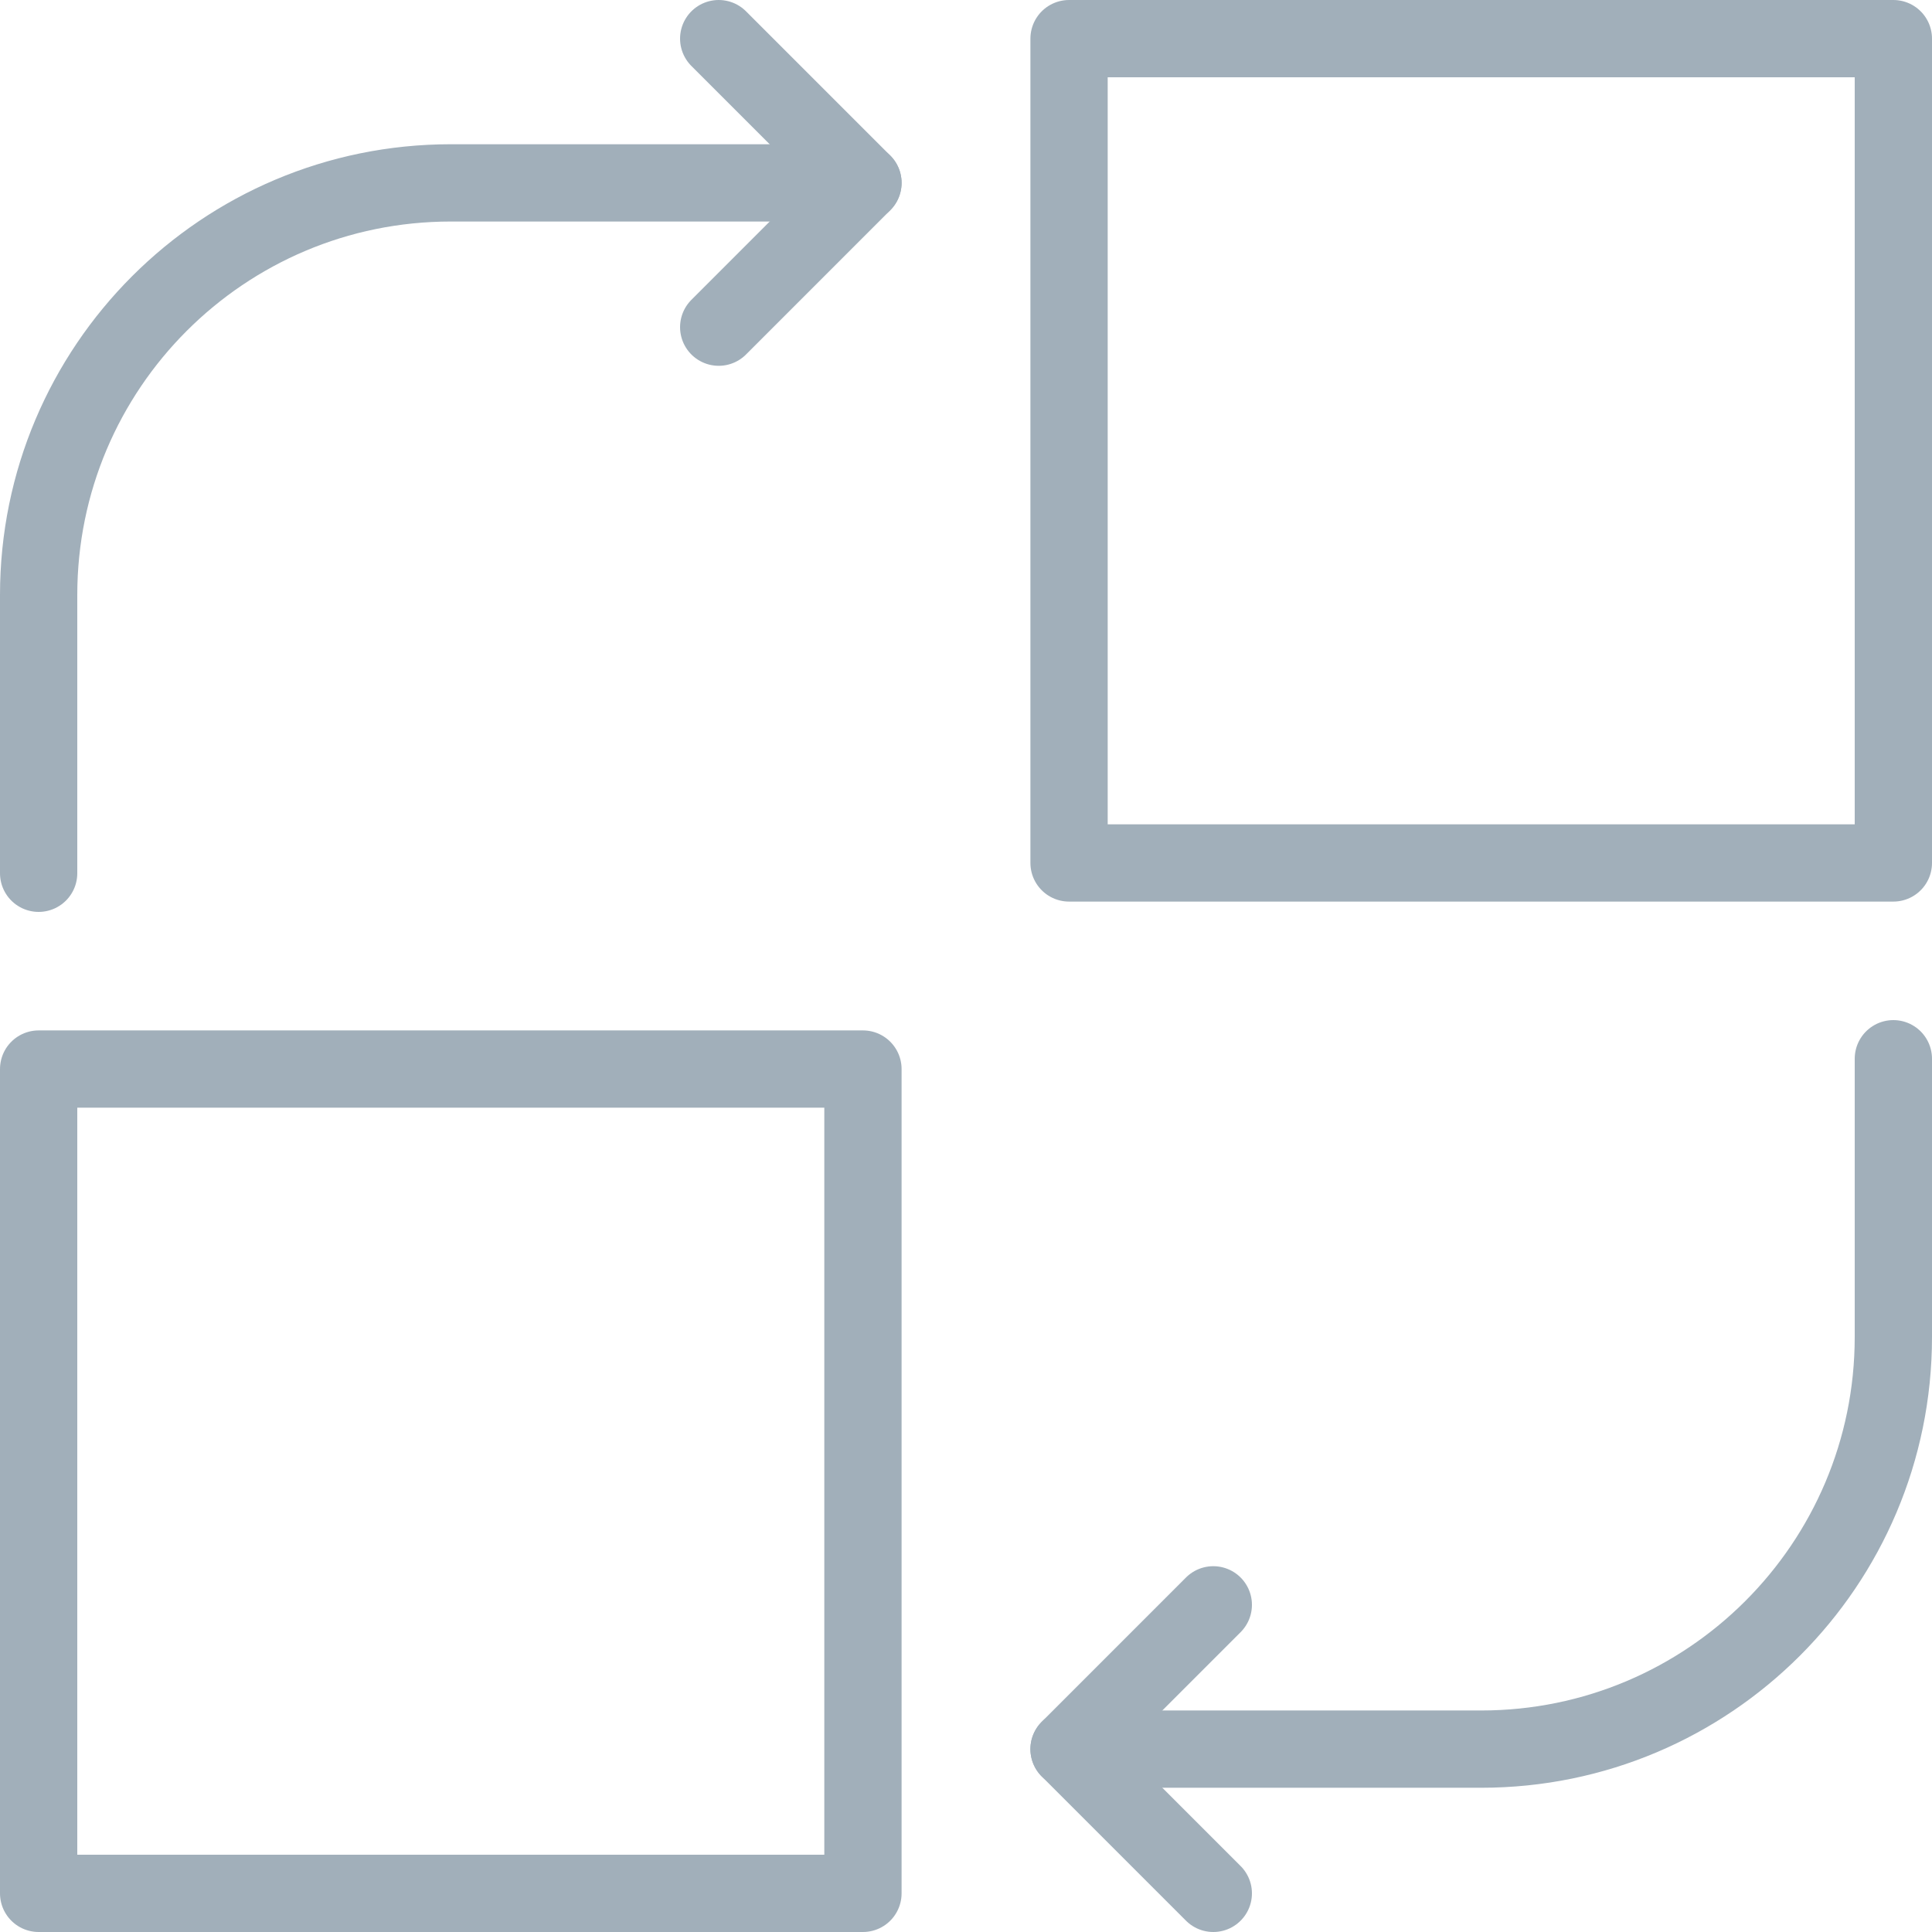 <svg xmlns="http://www.w3.org/2000/svg" width="50" height="50" viewBox="0 0 50 50">
    <g fill="none" fill-rule="evenodd" stroke="#A1AFBA" stroke-linecap="round" stroke-linejoin="round" stroke-width="2">
        <path d="M1 49h21.333V27.667H1zM27.667 22.333H49V1H27.667zM18.6 1l3.733 3.733L18.6 8.467"/>
        <path d="M1 22.6v-7.2C1 9.509 5.775 4.733 11.667 4.733h10.666M31.4 49l-3.733-3.733 3.733-3.734"/>
        <path d="M49 27.4v7.2c0 5.89-4.777 10.667-10.667 10.667H27.667"/>
    </g>
</svg>
